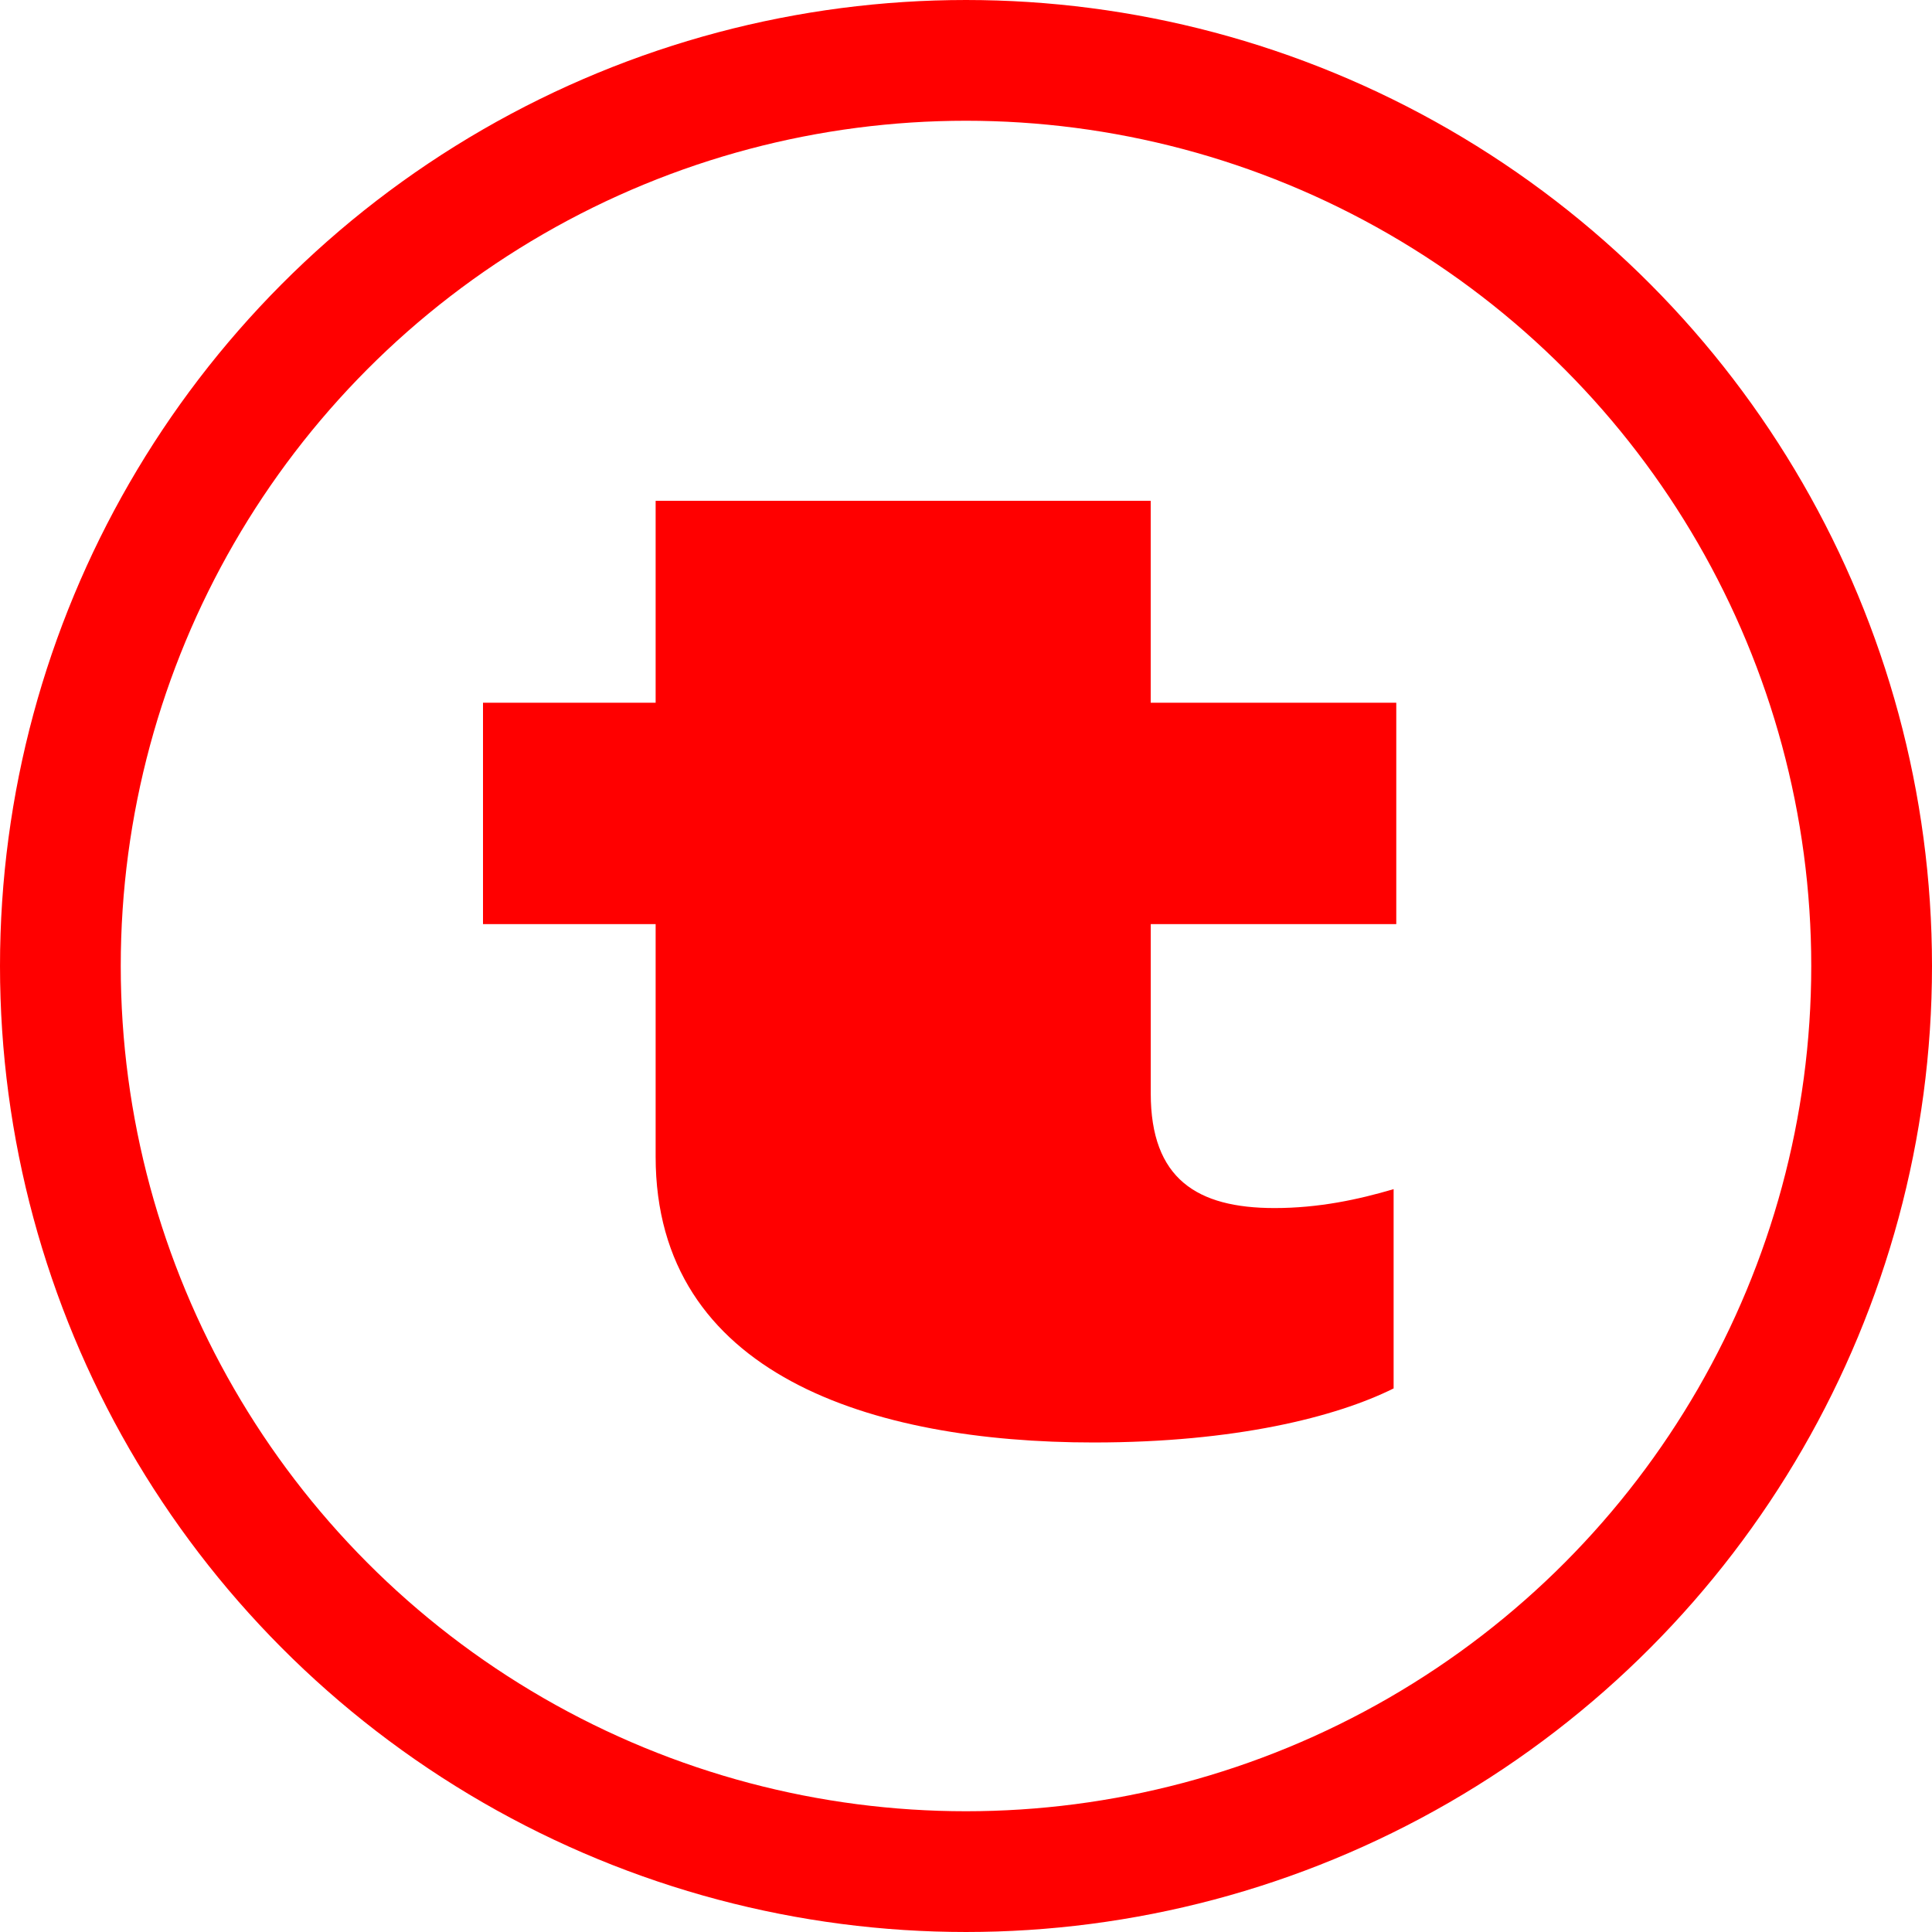 <svg viewBox="0 0 48 48" fill="none" xmlns="http://www.w3.org/2000/svg"><circle cx="24" cy="24" r="22.5" stroke-width="3" stroke="red"/><path d="M27.177 35.838c-5.52 0-10.888-1.682-10.888-7.102V22.96H12v-5.501h4.289v-5.016h12.3v5.016h6.101v5.5h-6.1v4.207c0 2.12 1.147 2.848 3.075 2.848 1.097 0 2.078-.21 2.959-.47v4.951c-1.43.712-3.94 1.343-7.447 1.343z" fill="red"/></svg>
